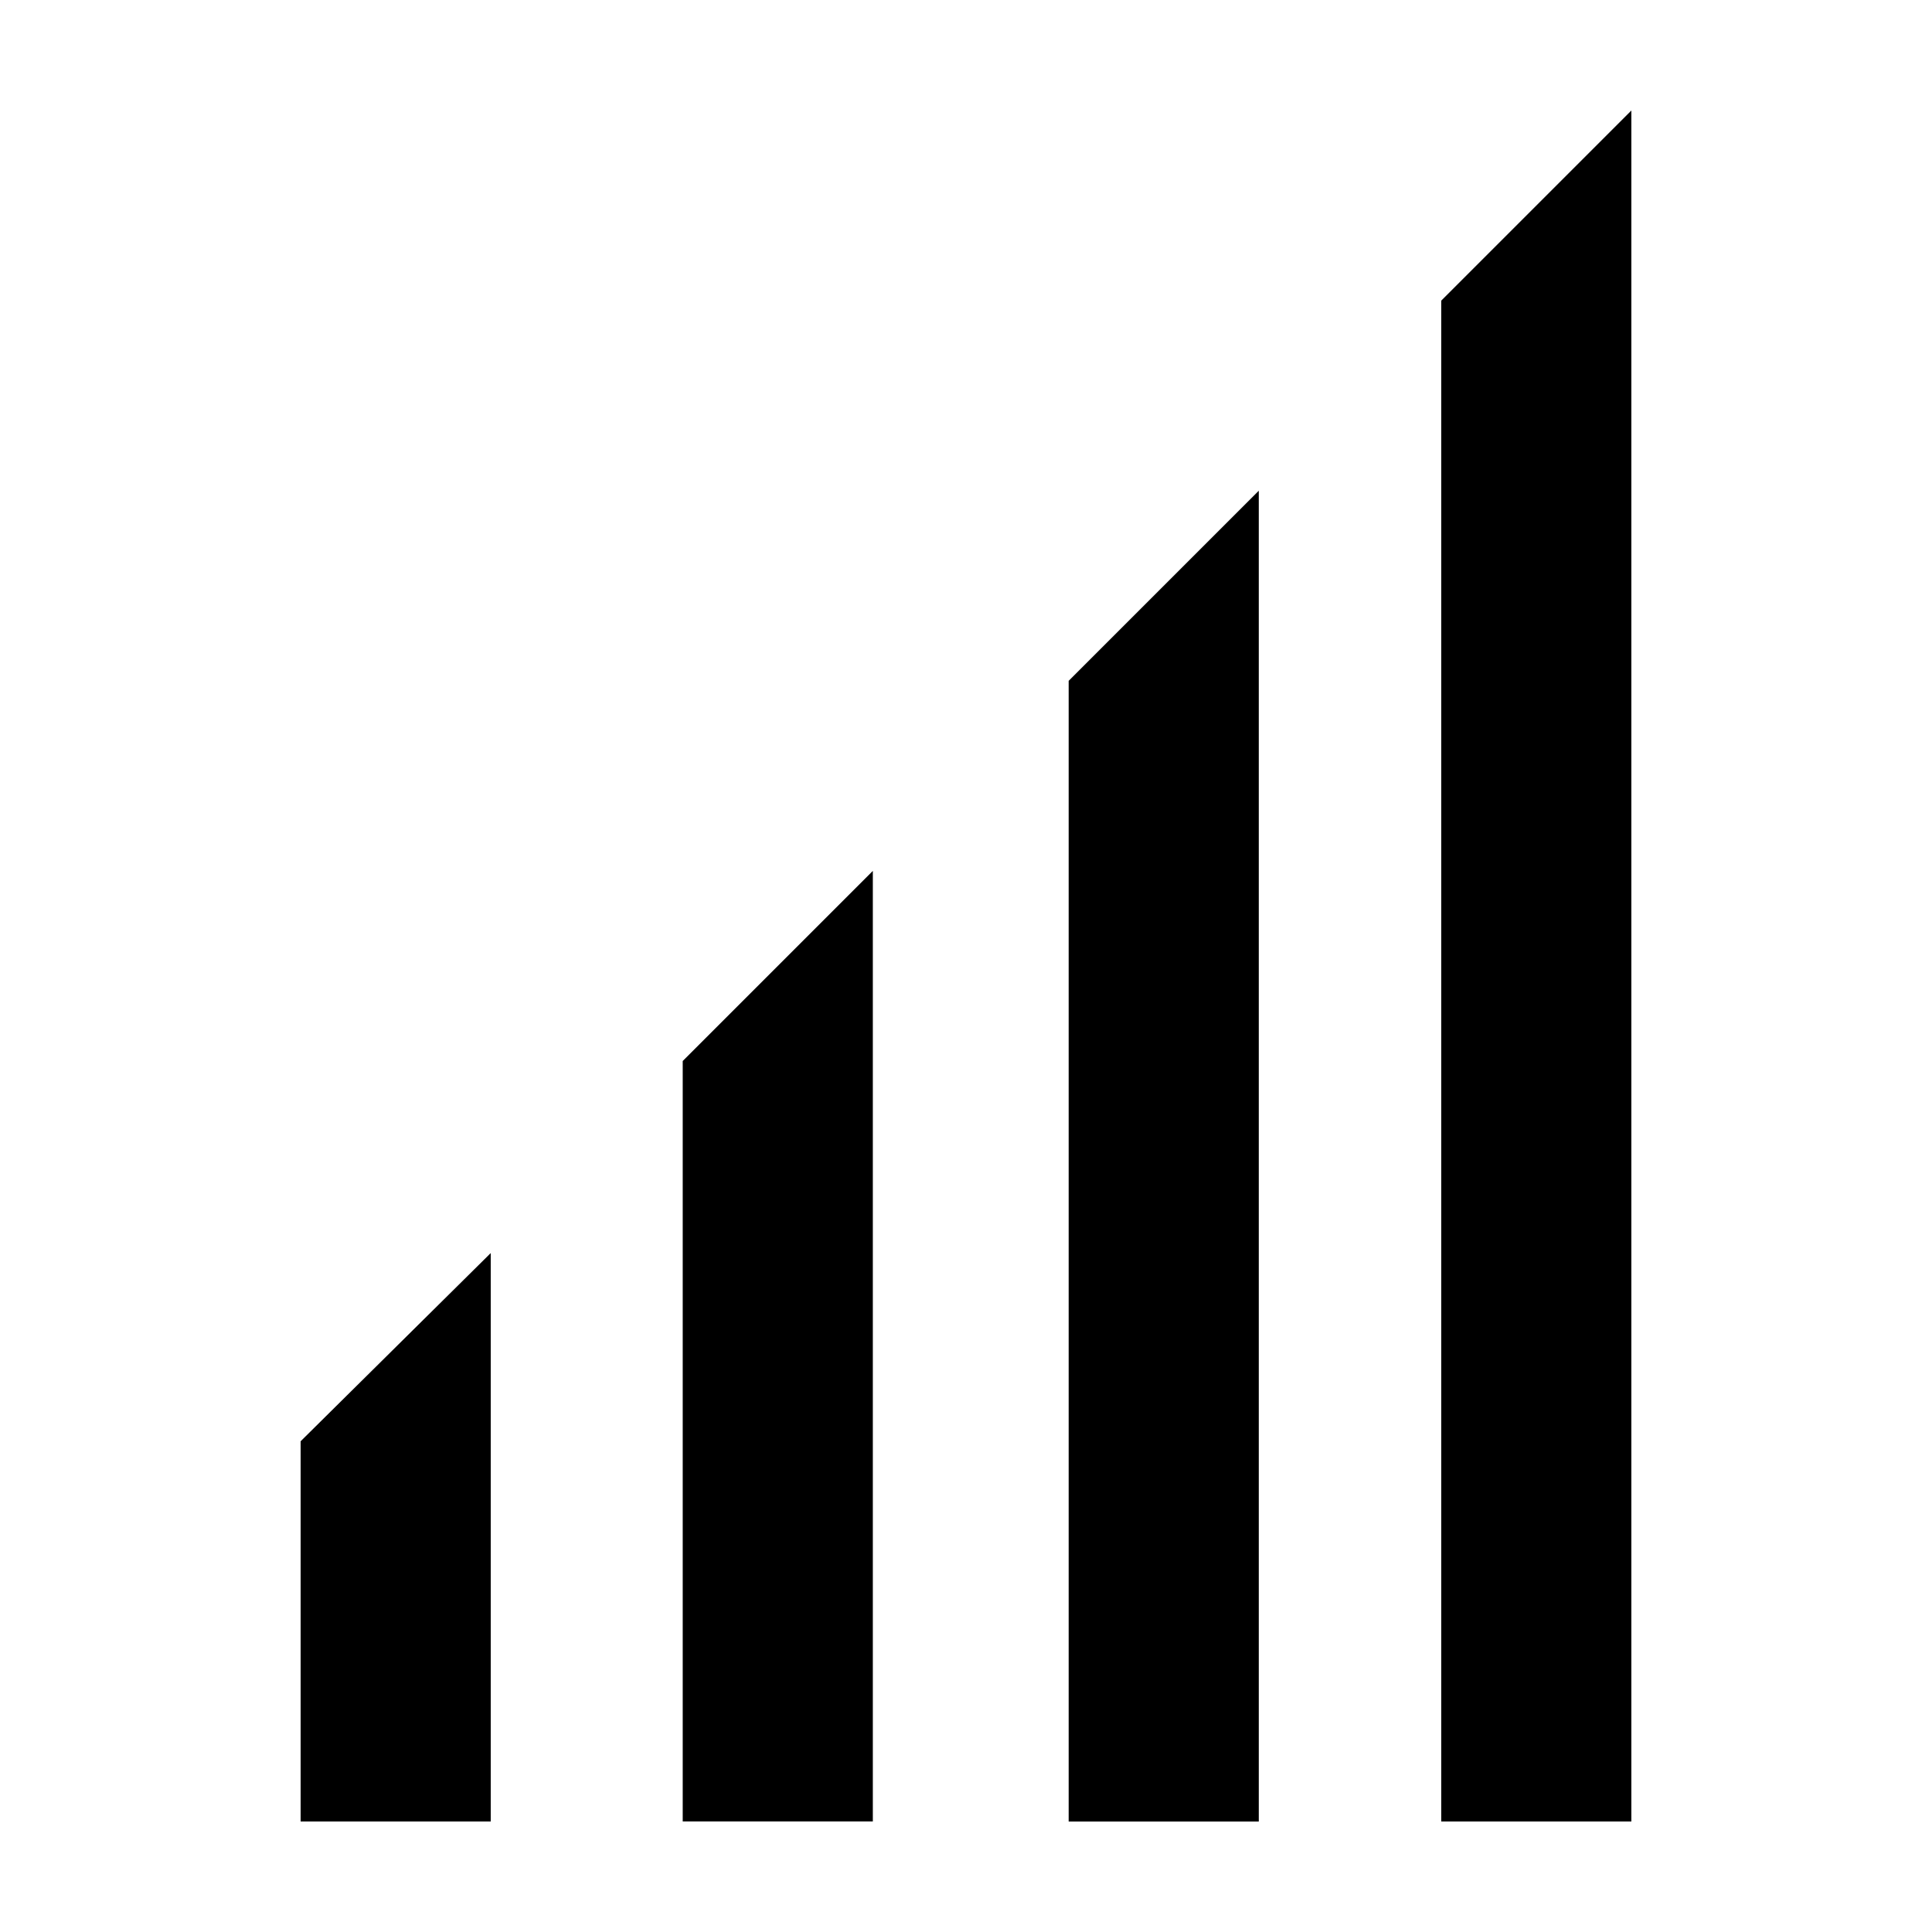 <?xml version="1.0" encoding="UTF-8"?>
<!-- Uploaded to: ICON Repo, www.iconrepo.com, Generator: ICON Repo Mixer Tools -->
<svg fill="#000000" width="800px" height="800px" version="1.1" viewBox="144 144 512 512" xmlns="http://www.w3.org/2000/svg">
 <g>
  <path d="m329.97 621.68v-194.47l40.305-40.305v234.78z"/>
  <path d="m365.23 398.99v217.64h-30.23l0.004-187.42 30.227-30.227m10.078-24.184-50.383 50.383v201.52h50.383z"/>
  <path d="m432.24 621.68v-295.23l40.305-40.305v335.54z"/>
  <path d="m467.51 298.23v318.41h-30.23l0.004-288.18 30.227-30.227m10.078-24.184-50.383 50.383v302.29h50.383z"/>
  <path d="m530.99 621.68v-396l40.305-40.305v436.3z"/>
  <path d="m566.25 197.47v419.17h-30.23l0.004-388.94 30.227-30.227m10.078-24.184-50.383 50.379v403.05h50.383z"/>
  <path d="m228.7 621.68v-93.711l40.305-39.801v133.51z"/>
  <path d="m263.97 500.26v116.38h-30.23l0.004-86.656 30.227-29.723m10.078-24.184-50.383 49.875v100.76h50.383z"/>
 </g>
</svg>